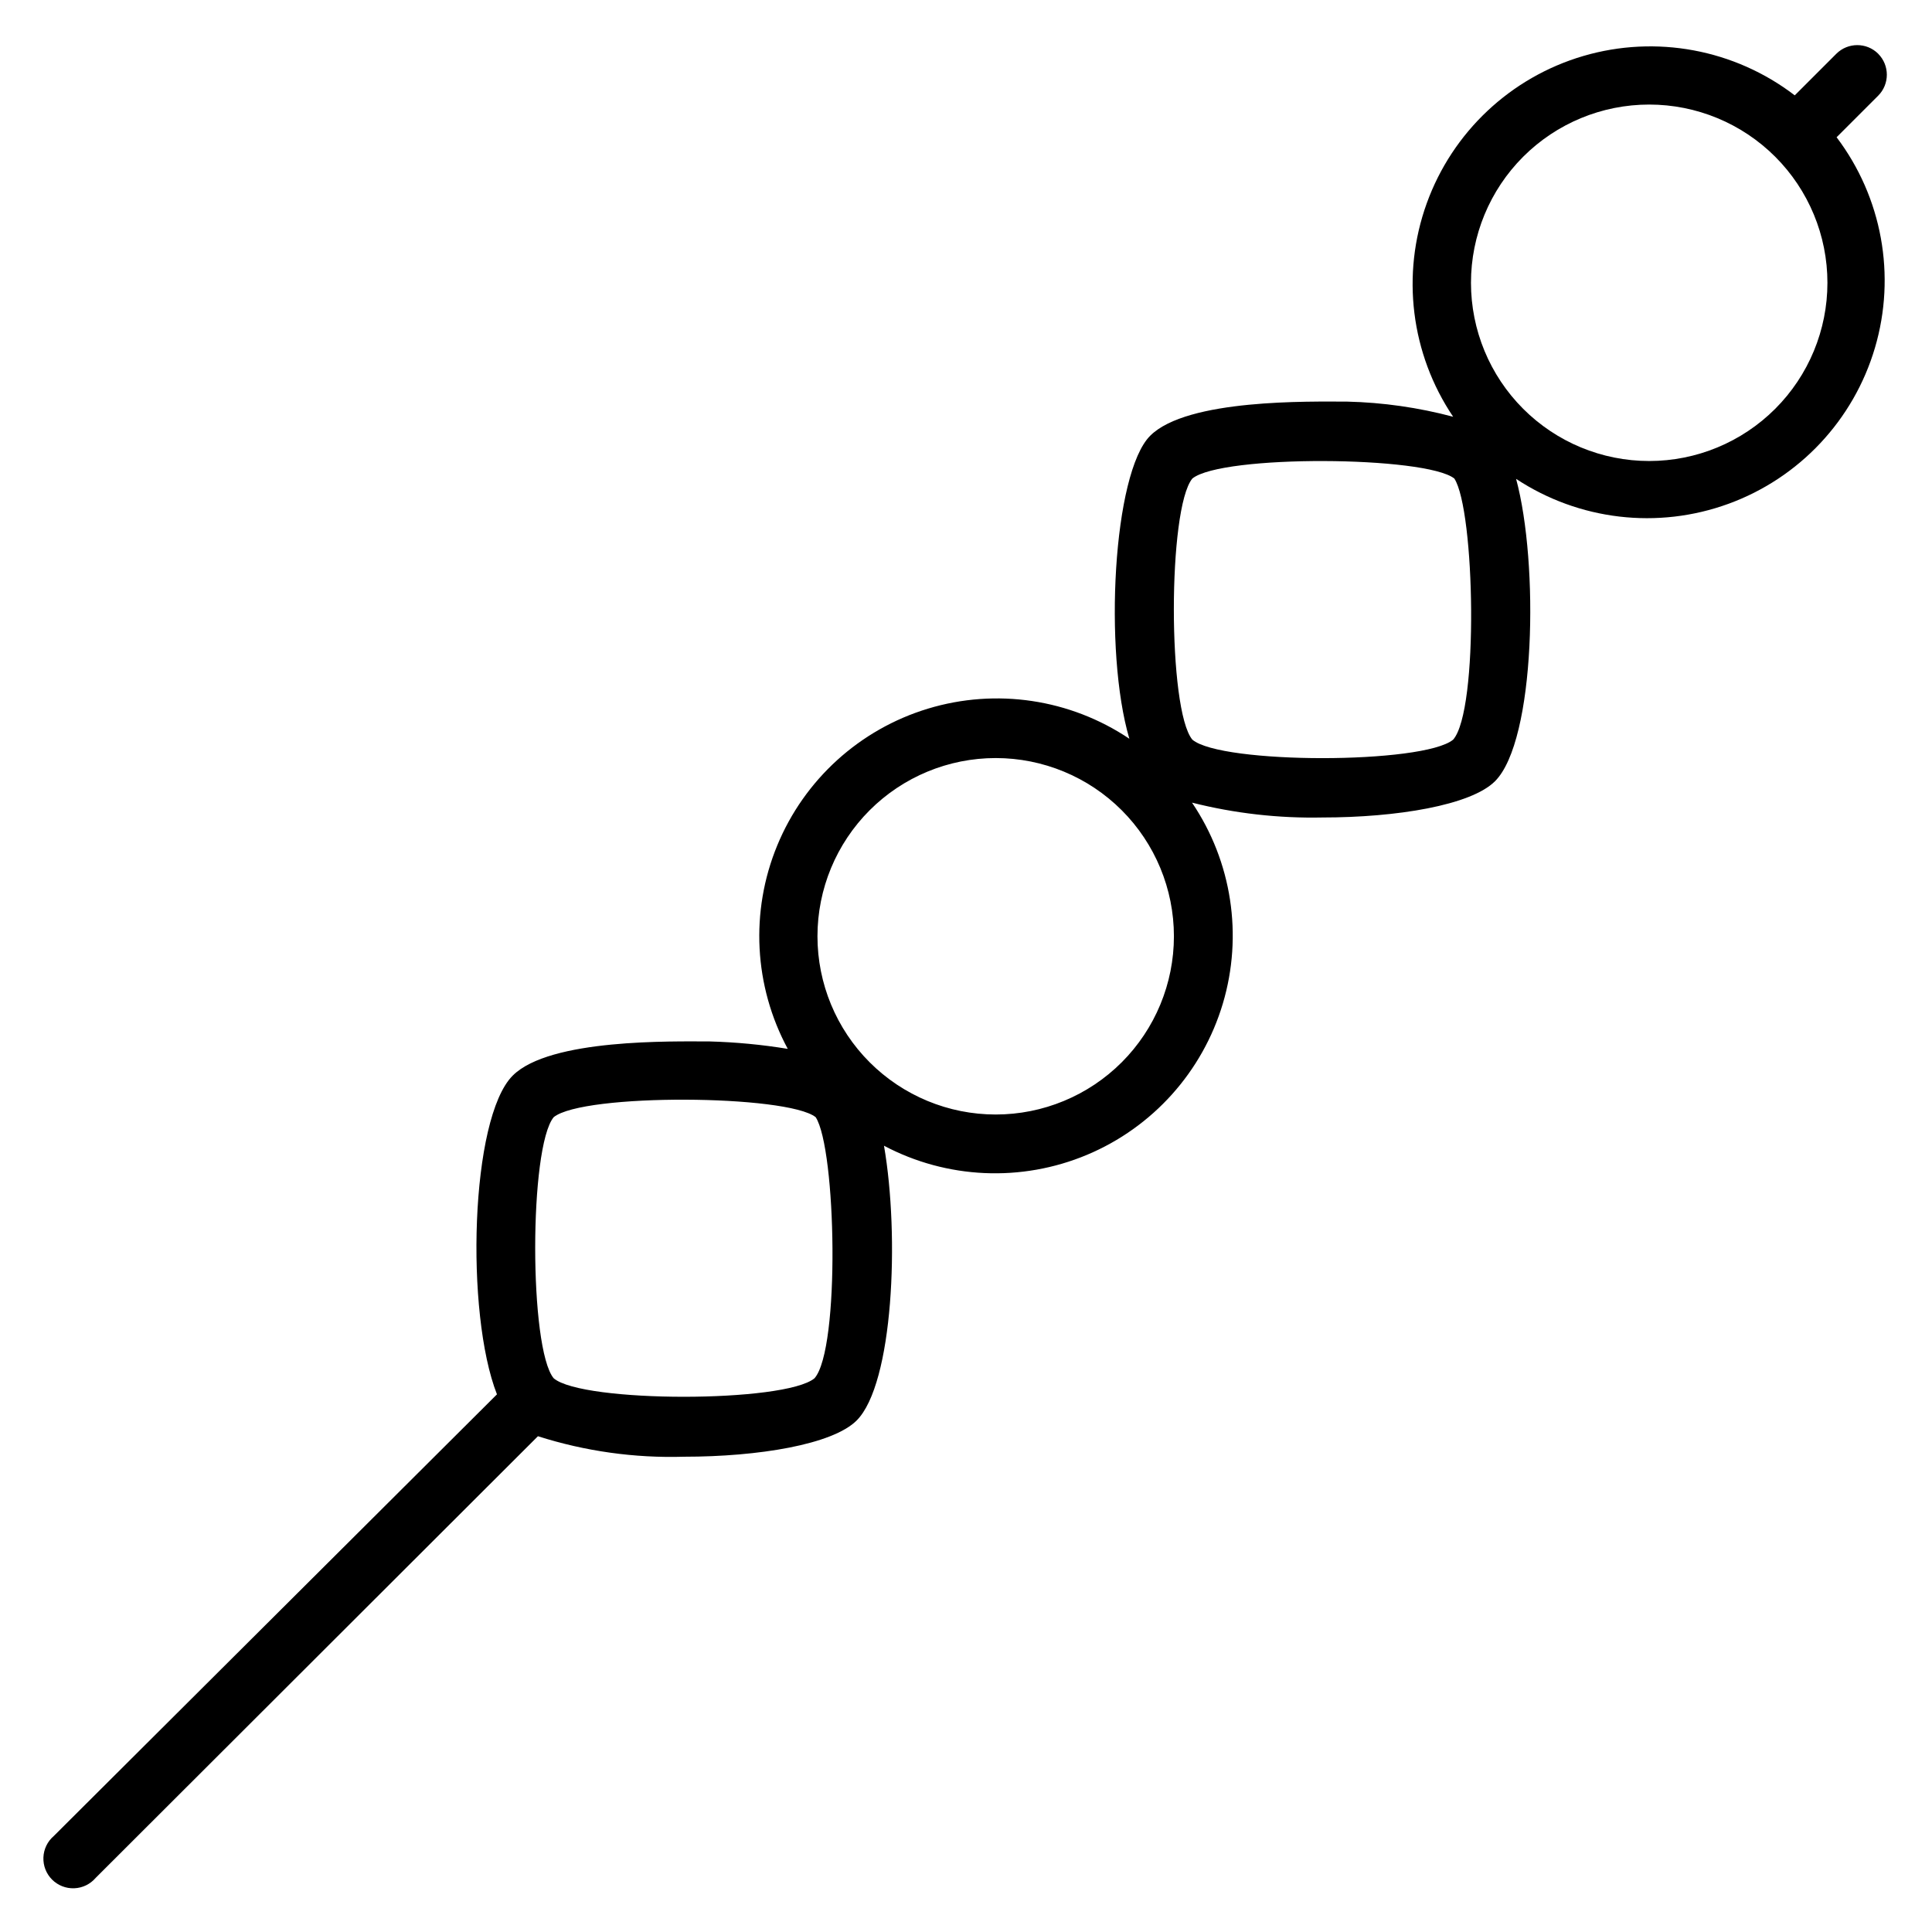 <?xml version="1.0" encoding="UTF-8"?>
<!-- Uploaded to: SVG Repo, www.svgrepo.com, Generator: SVG Repo Mixer Tools -->
<svg fill="#000000" width="800px" height="800px" version="1.1" viewBox="144 144 512 512" xmlns="http://www.w3.org/2000/svg">
 <path d="m641.75 158.25c-3.07-3.055-8.031-3.055-11.102 0l-11.02 11.02c-15.945-12.211-36.758-16.086-56.027-10.434-19.27 5.656-34.688 20.16-41.504 39.051s-4.215 39.902 7.004 56.559c-9.176-2.445-18.613-3.793-28.105-4.016-9.762 0-42.352-0.789-52.191 9.055-9.84 9.84-12.359 57.07-5.512 80.293-15.691-10.535-35.281-13.465-53.371-7.981-18.086 5.484-32.754 18.797-39.953 36.273-7.203 17.473-6.176 37.258 2.797 53.891-6.848-1.125-13.766-1.781-20.703-1.969-9.762 0-42.352-0.789-52.191 9.055-11.258 11.258-12.594 62.977-4.172 84.469l-117.45 117.05c-1.668 1.426-2.664 3.484-2.746 5.676-0.086 2.191 0.746 4.32 2.297 5.871 1.555 1.551 3.68 2.383 5.871 2.297 2.191-0.082 4.25-1.078 5.676-2.746l117.21-117.05c12.512 3.988 25.605 5.824 38.73 5.43 19.68 0 39.359-3.227 45.738-9.605 9.684-9.684 11.414-48.727 7.242-72.816v0.004c16.672 8.82 36.418 9.703 53.812 2.406 17.395-7.297 30.602-22.008 35.988-40.082 5.387-18.078 2.391-37.617-8.168-53.246 11.289 2.852 22.914 4.176 34.555 3.934 19.68 0 39.359-3.227 45.738-9.605 10.785-10.785 11.652-57.703 5.59-80.137v0.004c16.664 11 37.559 13.449 56.312 6.598 18.754-6.852 33.148-22.195 38.793-41.348 5.648-19.152 1.875-39.852-10.168-55.781l11.02-11.02h0.004c3.051-3.07 3.051-8.027 0-11.098zm-281.9 351.01c-7.871 6.535-61.48 6.535-69.117 0-6.535-7.871-6.535-61.246 0-69.195 7.871-6.375 61.875-5.984 69.43 0 5.434 8.344 6.535 61.402-0.312 69.195zm48.02-69.902c-12.527 0-24.539-4.977-33.398-13.836-8.859-8.855-13.836-20.871-13.836-33.398 0-12.523 4.977-24.539 13.836-33.398 8.859-8.855 20.871-13.832 33.398-13.832s24.539 4.977 33.398 13.832c8.855 8.859 13.832 20.875 13.832 33.398 0 12.527-4.977 24.543-13.832 33.398-8.859 8.859-20.871 13.836-33.398 13.836zm121.23-99.344c-7.871 6.535-61.48 6.535-69.117 0-6.535-7.871-6.535-61.246 0-69.195 7.871-6.375 61.875-5.984 69.43 0 5.434 8.344 6.535 61.398-0.312 69.195zm51.953-73.84c-12.527 0-24.539-4.977-33.398-13.836-8.855-8.859-13.832-20.871-13.832-33.398s4.977-24.539 13.832-33.398c8.859-8.855 20.871-13.832 33.398-13.832 12.527 0 24.539 4.977 33.398 13.832 8.859 8.859 13.836 20.871 13.836 33.398s-4.977 24.539-13.836 33.398-20.871 13.836-33.398 13.836z"/>
</svg>